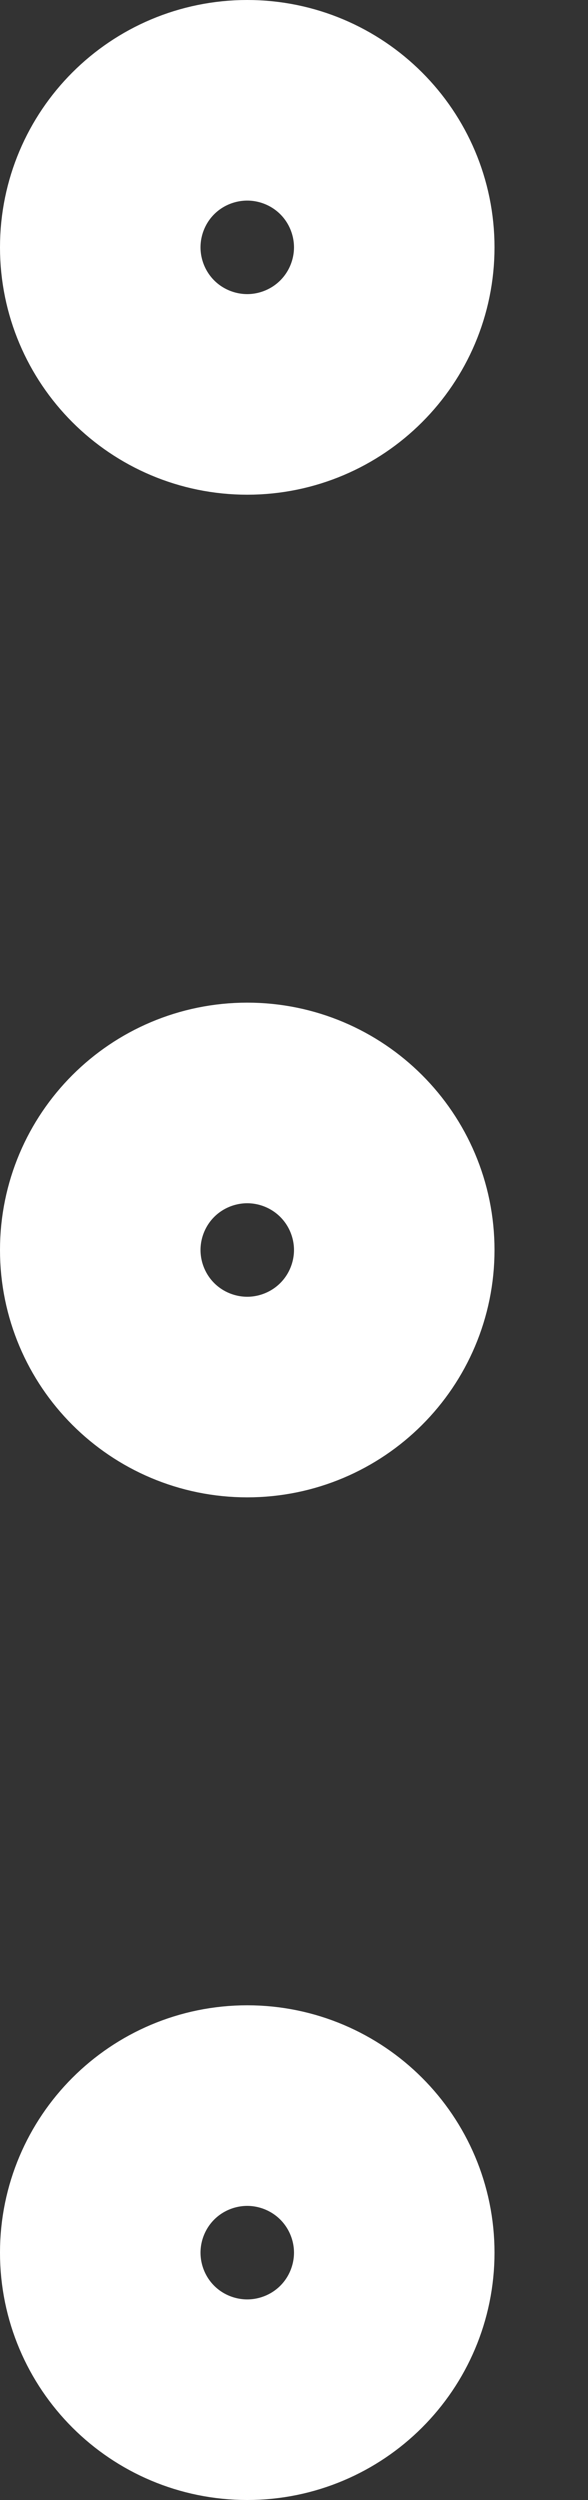 <svg width="4" height="17" viewBox="0 0 4 17" fill="none" xmlns="http://www.w3.org/2000/svg">
<rect x="0" y="0" width="4" height="17" fill="#333333" stroke="none"/>
<path d="M1.682 2.364C1.305 2.364 1 2.058 1 1.682C1 1.305 1.305 1 1.682 1C2.058 1 2.364 1.305 2.364 1.682C2.364 2.058 2.058 2.364 1.682 2.364Z" stroke="white" stroke-width="2"/>
<path d="M1.682 9.182C1.305 9.182 1 8.877 1 8.5C1 8.123 1.305 7.818 1.682 7.818C2.058 7.818 2.364 8.123 2.364 8.5C2.364 8.877 2.058 9.182 1.682 9.182Z" stroke="white" stroke-width="2"/>
<path d="M1.682 16C1.305 16 1 15.695 1 15.318C1 14.942 1.305 14.636 1.682 14.636C2.058 14.636 2.364 14.942 2.364 15.318C2.364 15.695 2.058 16 1.682 16Z" stroke="white" stroke-width="2"/>
</svg>
